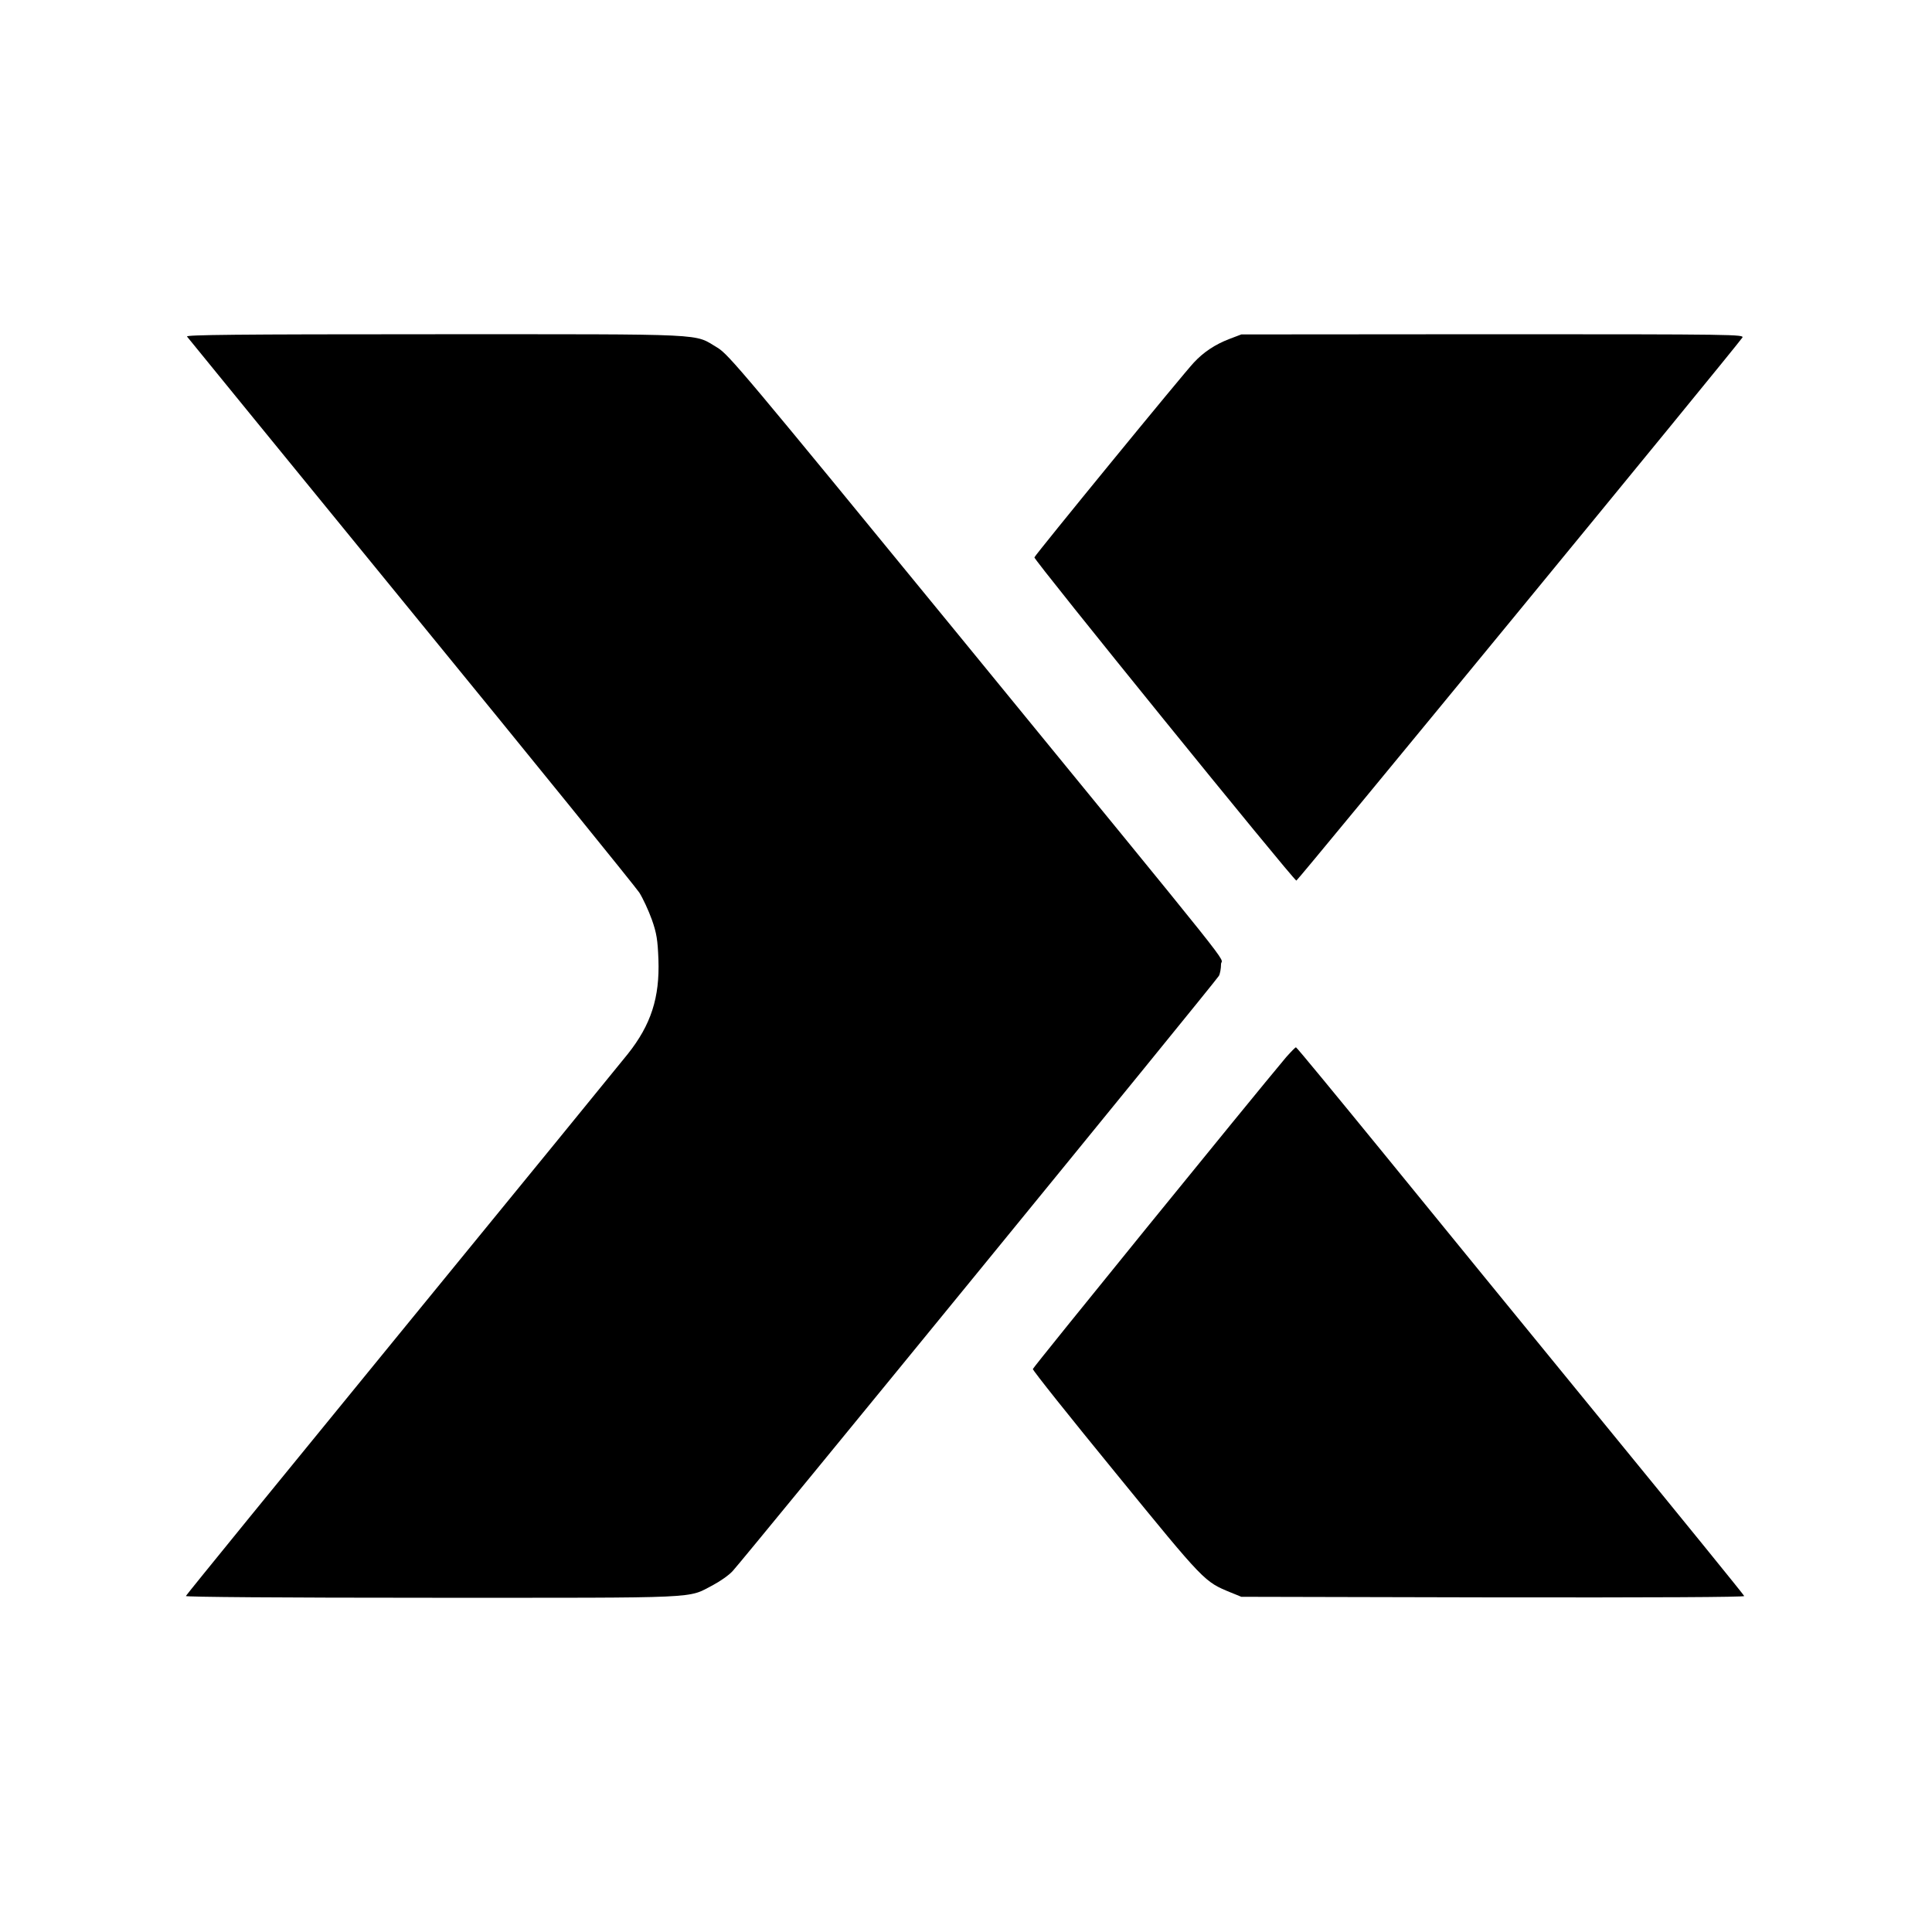 <?xml version="1.0" standalone="no"?>
<!DOCTYPE svg PUBLIC "-//W3C//DTD SVG 20010904//EN"
 "http://www.w3.org/TR/2001/REC-SVG-20010904/DTD/svg10.dtd">
<svg version="1.0" xmlns="http://www.w3.org/2000/svg"
 width="1000pt" height="1000pt" viewBox="0 0 1000 1000"
 preserveAspectRatio="xMidYMid meet">
<g transform="translate(0,1000) scale(0.1,-0.1)"
fill="#000000" stroke="none">
<path d="M968 8258 c5 -7 526 -645 1157 -1418 632 -773 1164 -1430 1184 -1460
19 -30 48 -93 65 -140 25 -71 30 -105 34 -206 7 -197 -38 -338 -159 -490 -35
-44 -563 -691 -1174 -1438 -610 -746 -1111 -1361 -1113 -1367 -2 -5 485 -9
1275 -9 1418 0 1318 -5 1454 66 36 19 82 51 101 72 48 50 2504 3056 2517 3081
6 11 11 38 11 60 0 49 150 -140 -1367 1715 -1096 1339 -1182 1442 -1239 1476
-127 75 -16 70 -1461 70 -1035 0 -1293 -3 -1285 -12z"/>
<path d="M6362 8245 c-73 -28 -133 -68 -183 -122 -54 -57 -819 -992 -825
-1008 -5 -11 1336 -1665 1356 -1673 6 -2 2259 2741 2308 2810 13 17 -27 18
-1290 18 l-1303 -1 -63 -24z"/>
<path d="M6657 4528 c-175 -208 -1310 -1605 -1311 -1614 -1 -7 193 -250 431
-541 461 -565 456 -559 594 -616 l54 -22 1303 -3 c824 -1 1303 1 1300 7 -1 5
-322 400 -713 878 -390 477 -910 1114 -1155 1415 -245 300 -448 547 -452 547
-3 1 -26 -23 -51 -51z"/>
</g>
</svg>
